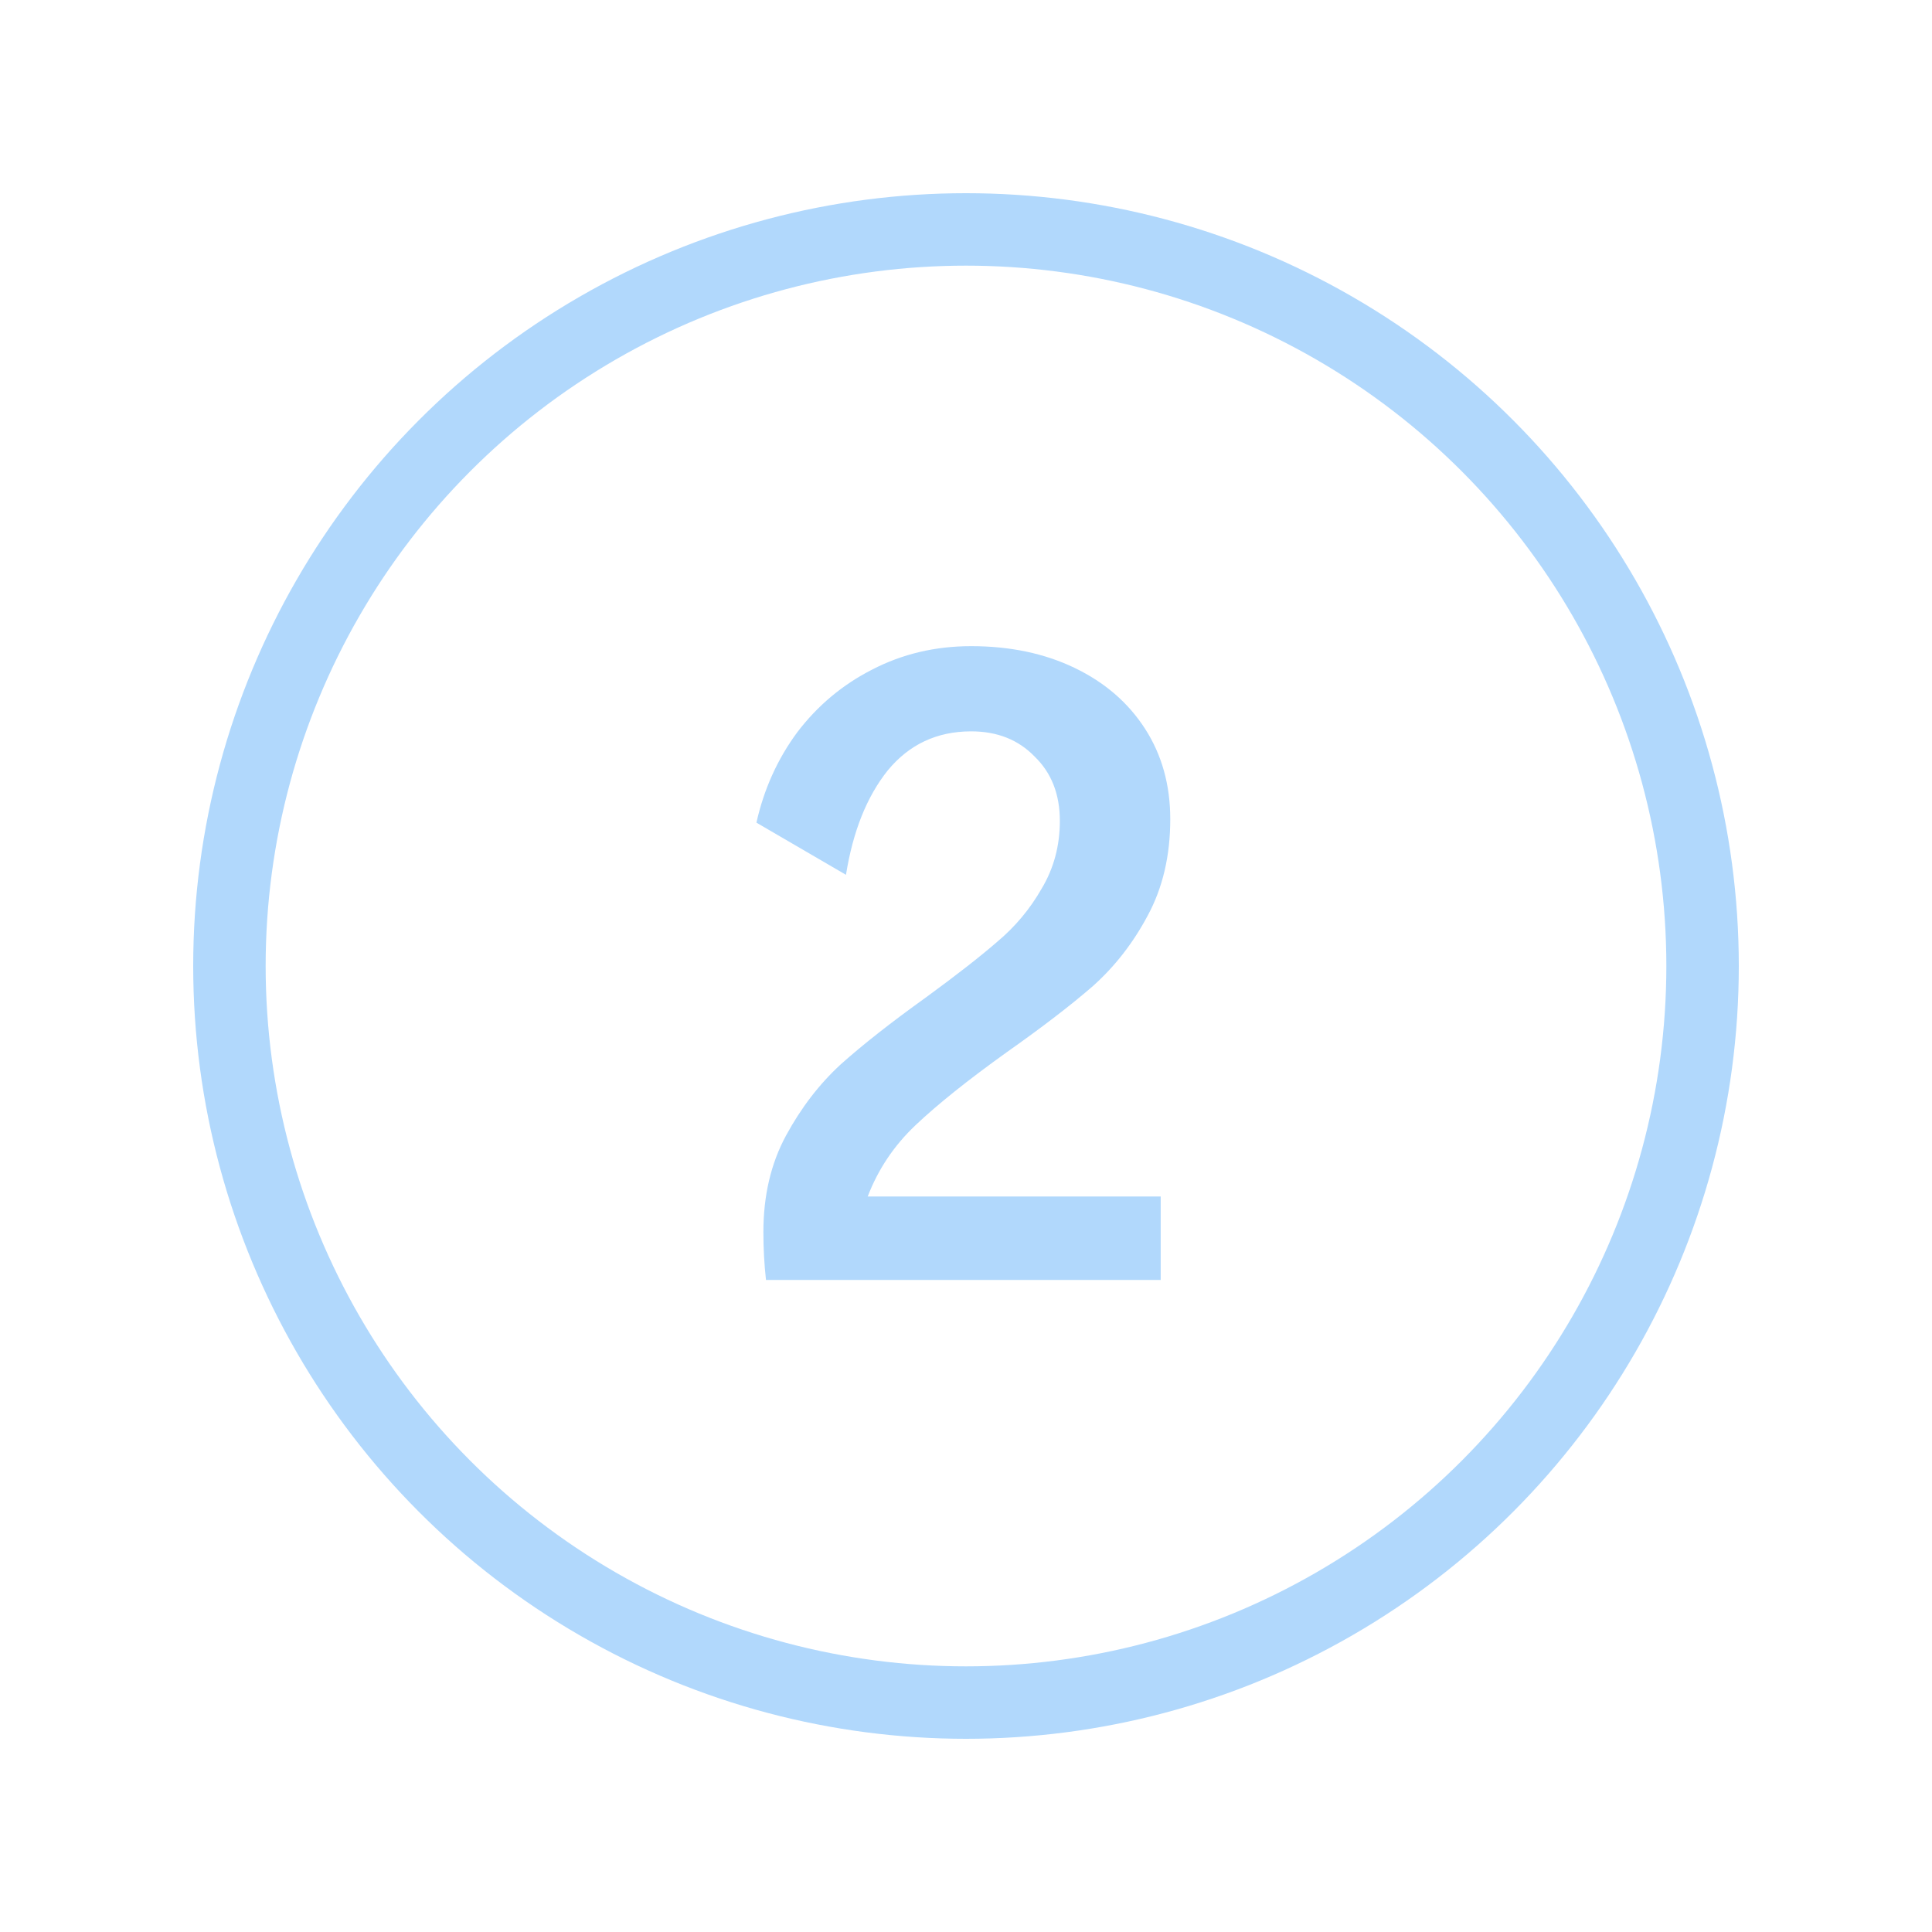 <svg width="80" height="80" viewBox="0 0 80 80" fill="none" xmlns="http://www.w3.org/2000/svg">
<path d="M31.718 53C31.646 52.352 31.61 51.692 31.61 51.02C31.61 49.508 31.922 48.176 32.546 47.024C33.17 45.872 33.926 44.888 34.814 44.072C35.726 43.256 36.902 42.332 38.342 41.3C39.59 40.388 40.574 39.62 41.294 38.996C42.038 38.372 42.65 37.64 43.13 36.8C43.634 35.96 43.886 35.024 43.886 33.992C43.886 32.888 43.538 32 42.842 31.328C42.17 30.632 41.294 30.284 40.214 30.284C38.798 30.284 37.646 30.824 36.758 31.904C35.894 32.984 35.318 34.424 35.03 36.224L31.322 34.064C31.634 32.672 32.198 31.424 33.014 30.32C33.854 29.216 34.886 28.352 36.11 27.728C37.358 27.08 38.726 26.756 40.214 26.756C41.822 26.756 43.25 27.056 44.498 27.656C45.746 28.256 46.718 29.096 47.414 30.176C48.11 31.256 48.458 32.504 48.458 33.92C48.458 35.432 48.146 36.764 47.522 37.916C46.922 39.044 46.166 40.016 45.254 40.832C44.342 41.624 43.154 42.536 41.69 43.568C40.082 44.72 38.822 45.728 37.91 46.592C37.022 47.432 36.362 48.416 35.93 49.544H48.062V53H31.718Z" fill="#B1D8FC"/>
<circle cx="40" cy="40" r="30.5" stroke="#B1D8FC" stroke-width="3"/>
</svg>
